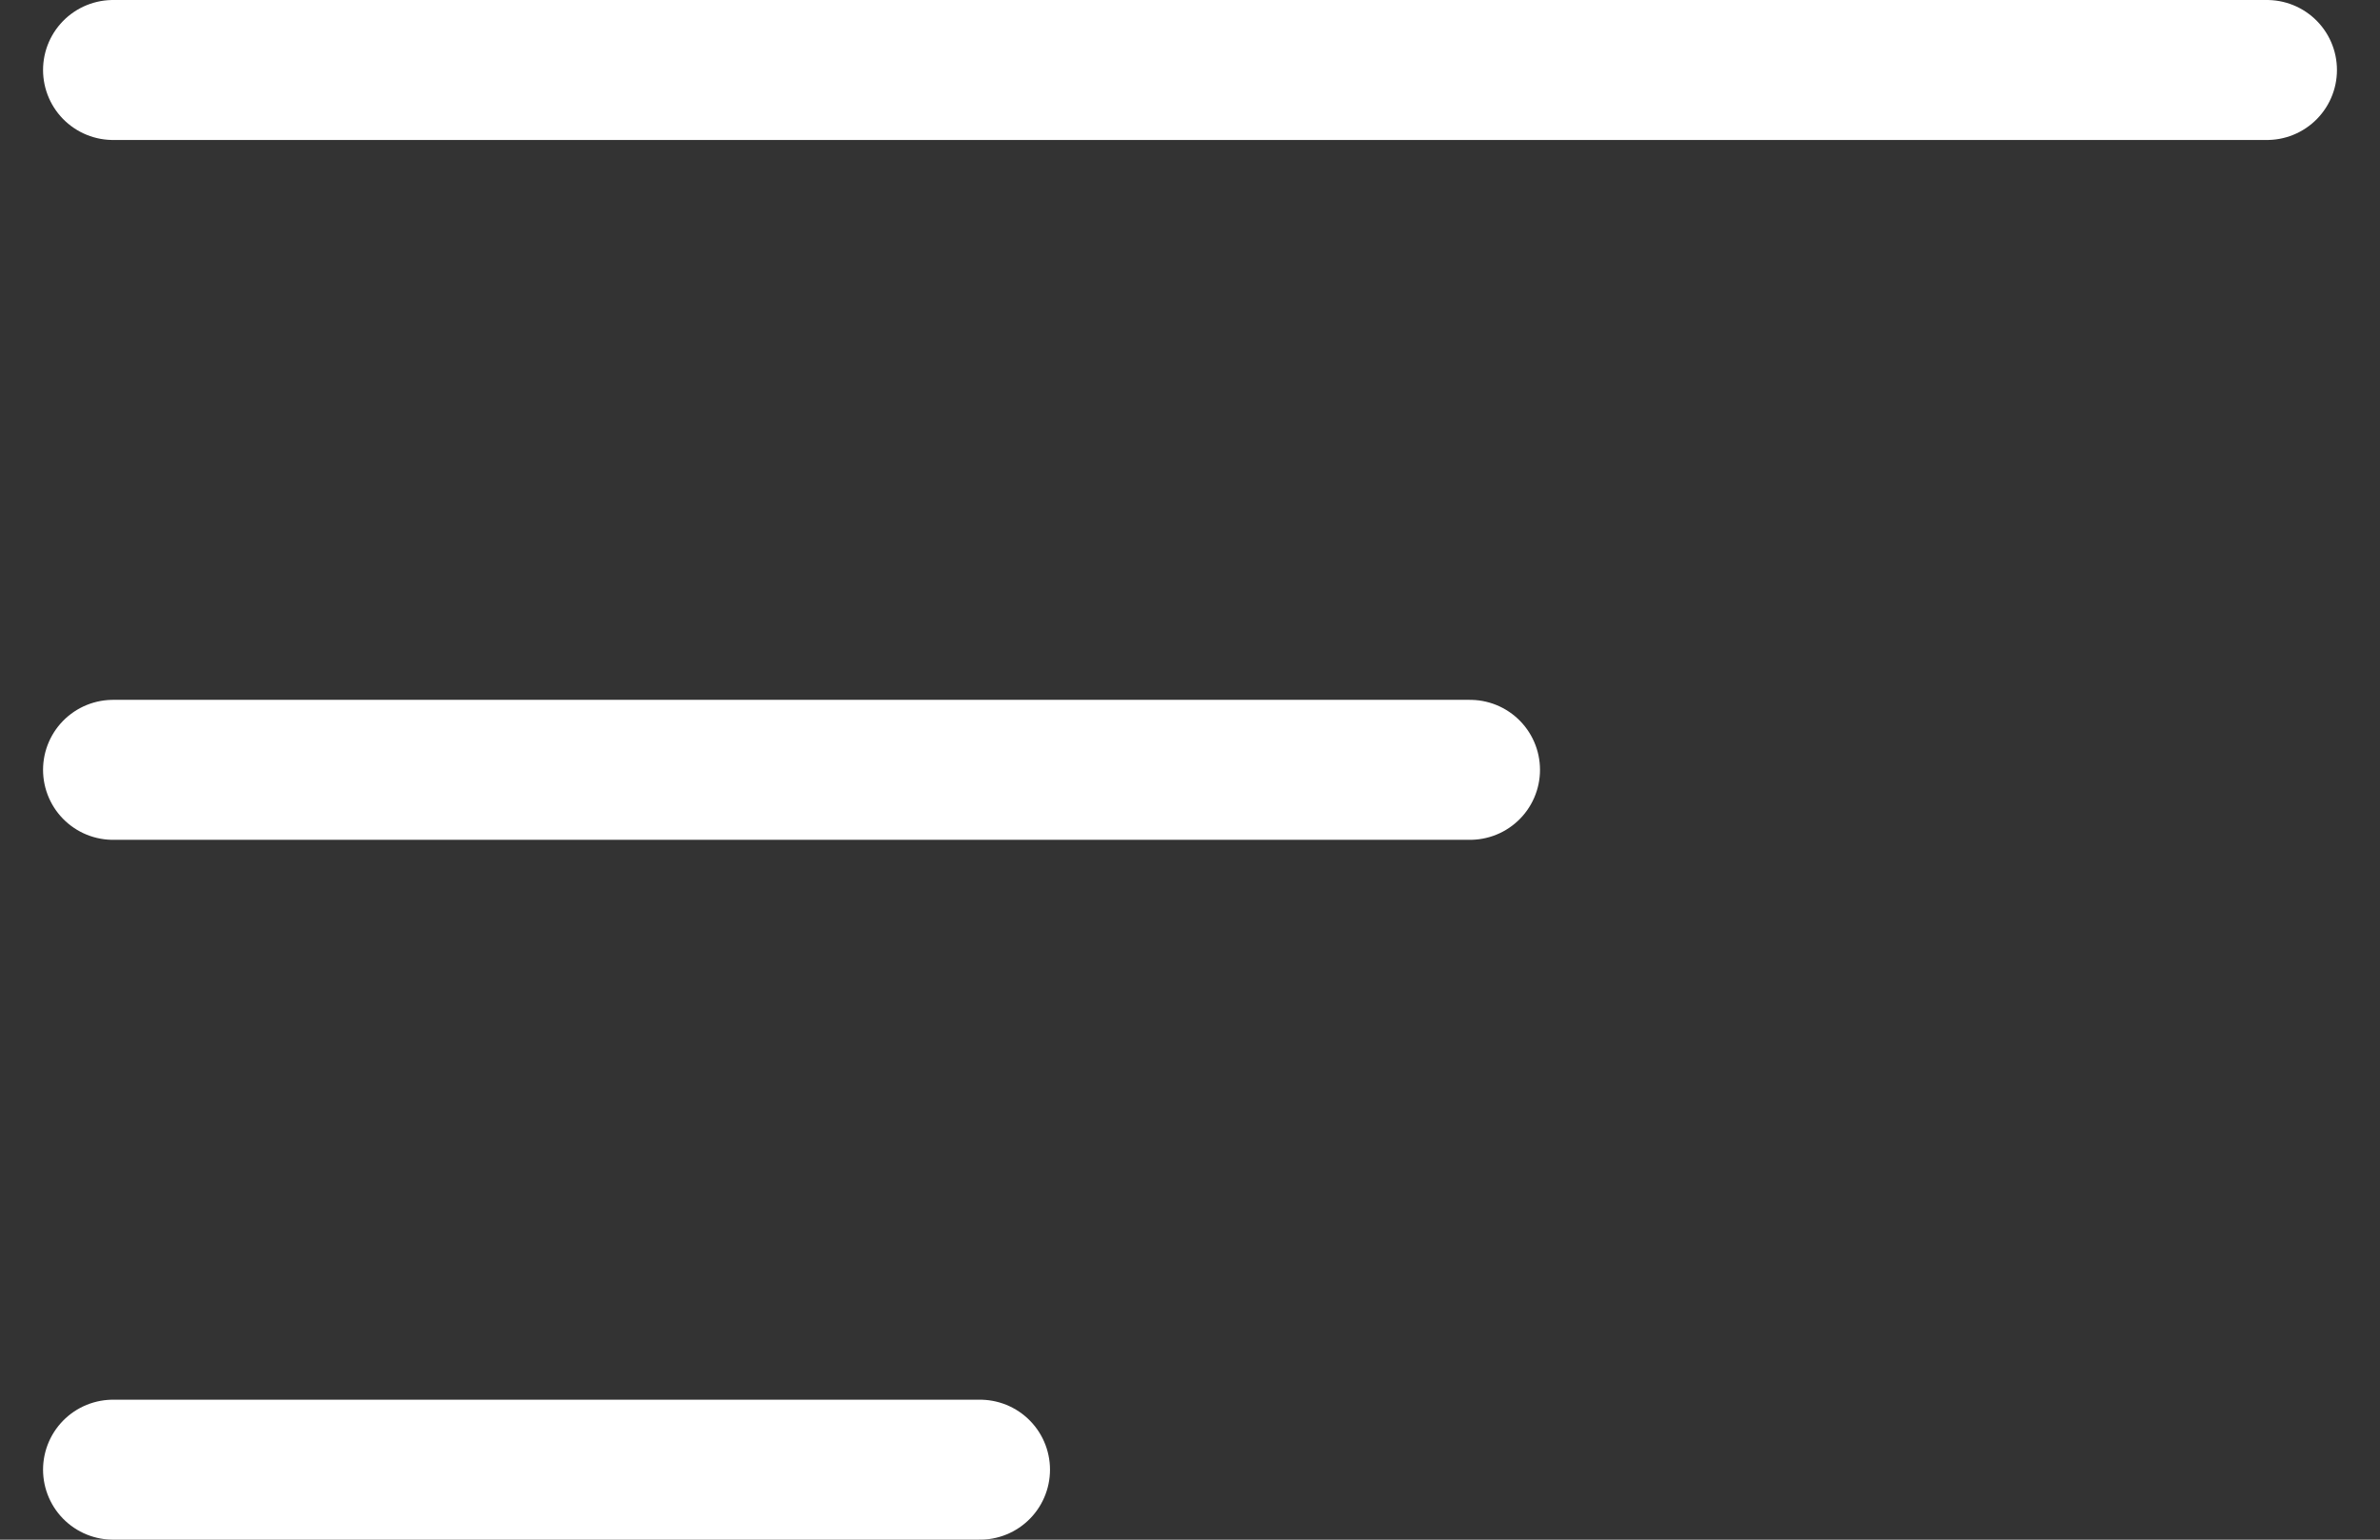 <?xml version="1.0" encoding="UTF-8"?>
<svg width="34px" height="22px" viewBox="0 0 34 22" version="1.1" xmlns="http://www.w3.org/2000/svg" xmlns:xlink="http://www.w3.org/1999/xlink">
    <rect x="0" y="0" width="34" height="22" fill="#333333" stroke="none"/>
    <!-- Generator: Sketch 49.1 (51147) - http://www.bohemiancoding.com/sketch -->
    <title>menu</title>
    <desc>Created with Sketch.</desc>
    <defs></defs>
    <g id="Symbols" stroke="none" stroke-width="1" fill="none" fill-rule="evenodd" stroke-linecap="round" stroke-linejoin="round">
        <g id="header-top" transform="translate(-1374, -38)" stroke="#FFFFFF" stroke-width="2">
            <g id="header">
                <g>
                    <g id="menu" transform="translate(1375, 38)">
                        <path d="M0.615,1 L31.385,1" id="Line-5"></path>
                        <path d="M0.615,11 L20,11" id="Line-5-Copy"></path>
                        <path d="M0.615,21 L13,21" id="Line-5-Copy-2"></path>
                    </g>
                </g>
            </g>
        </g>
    </g>
</svg>